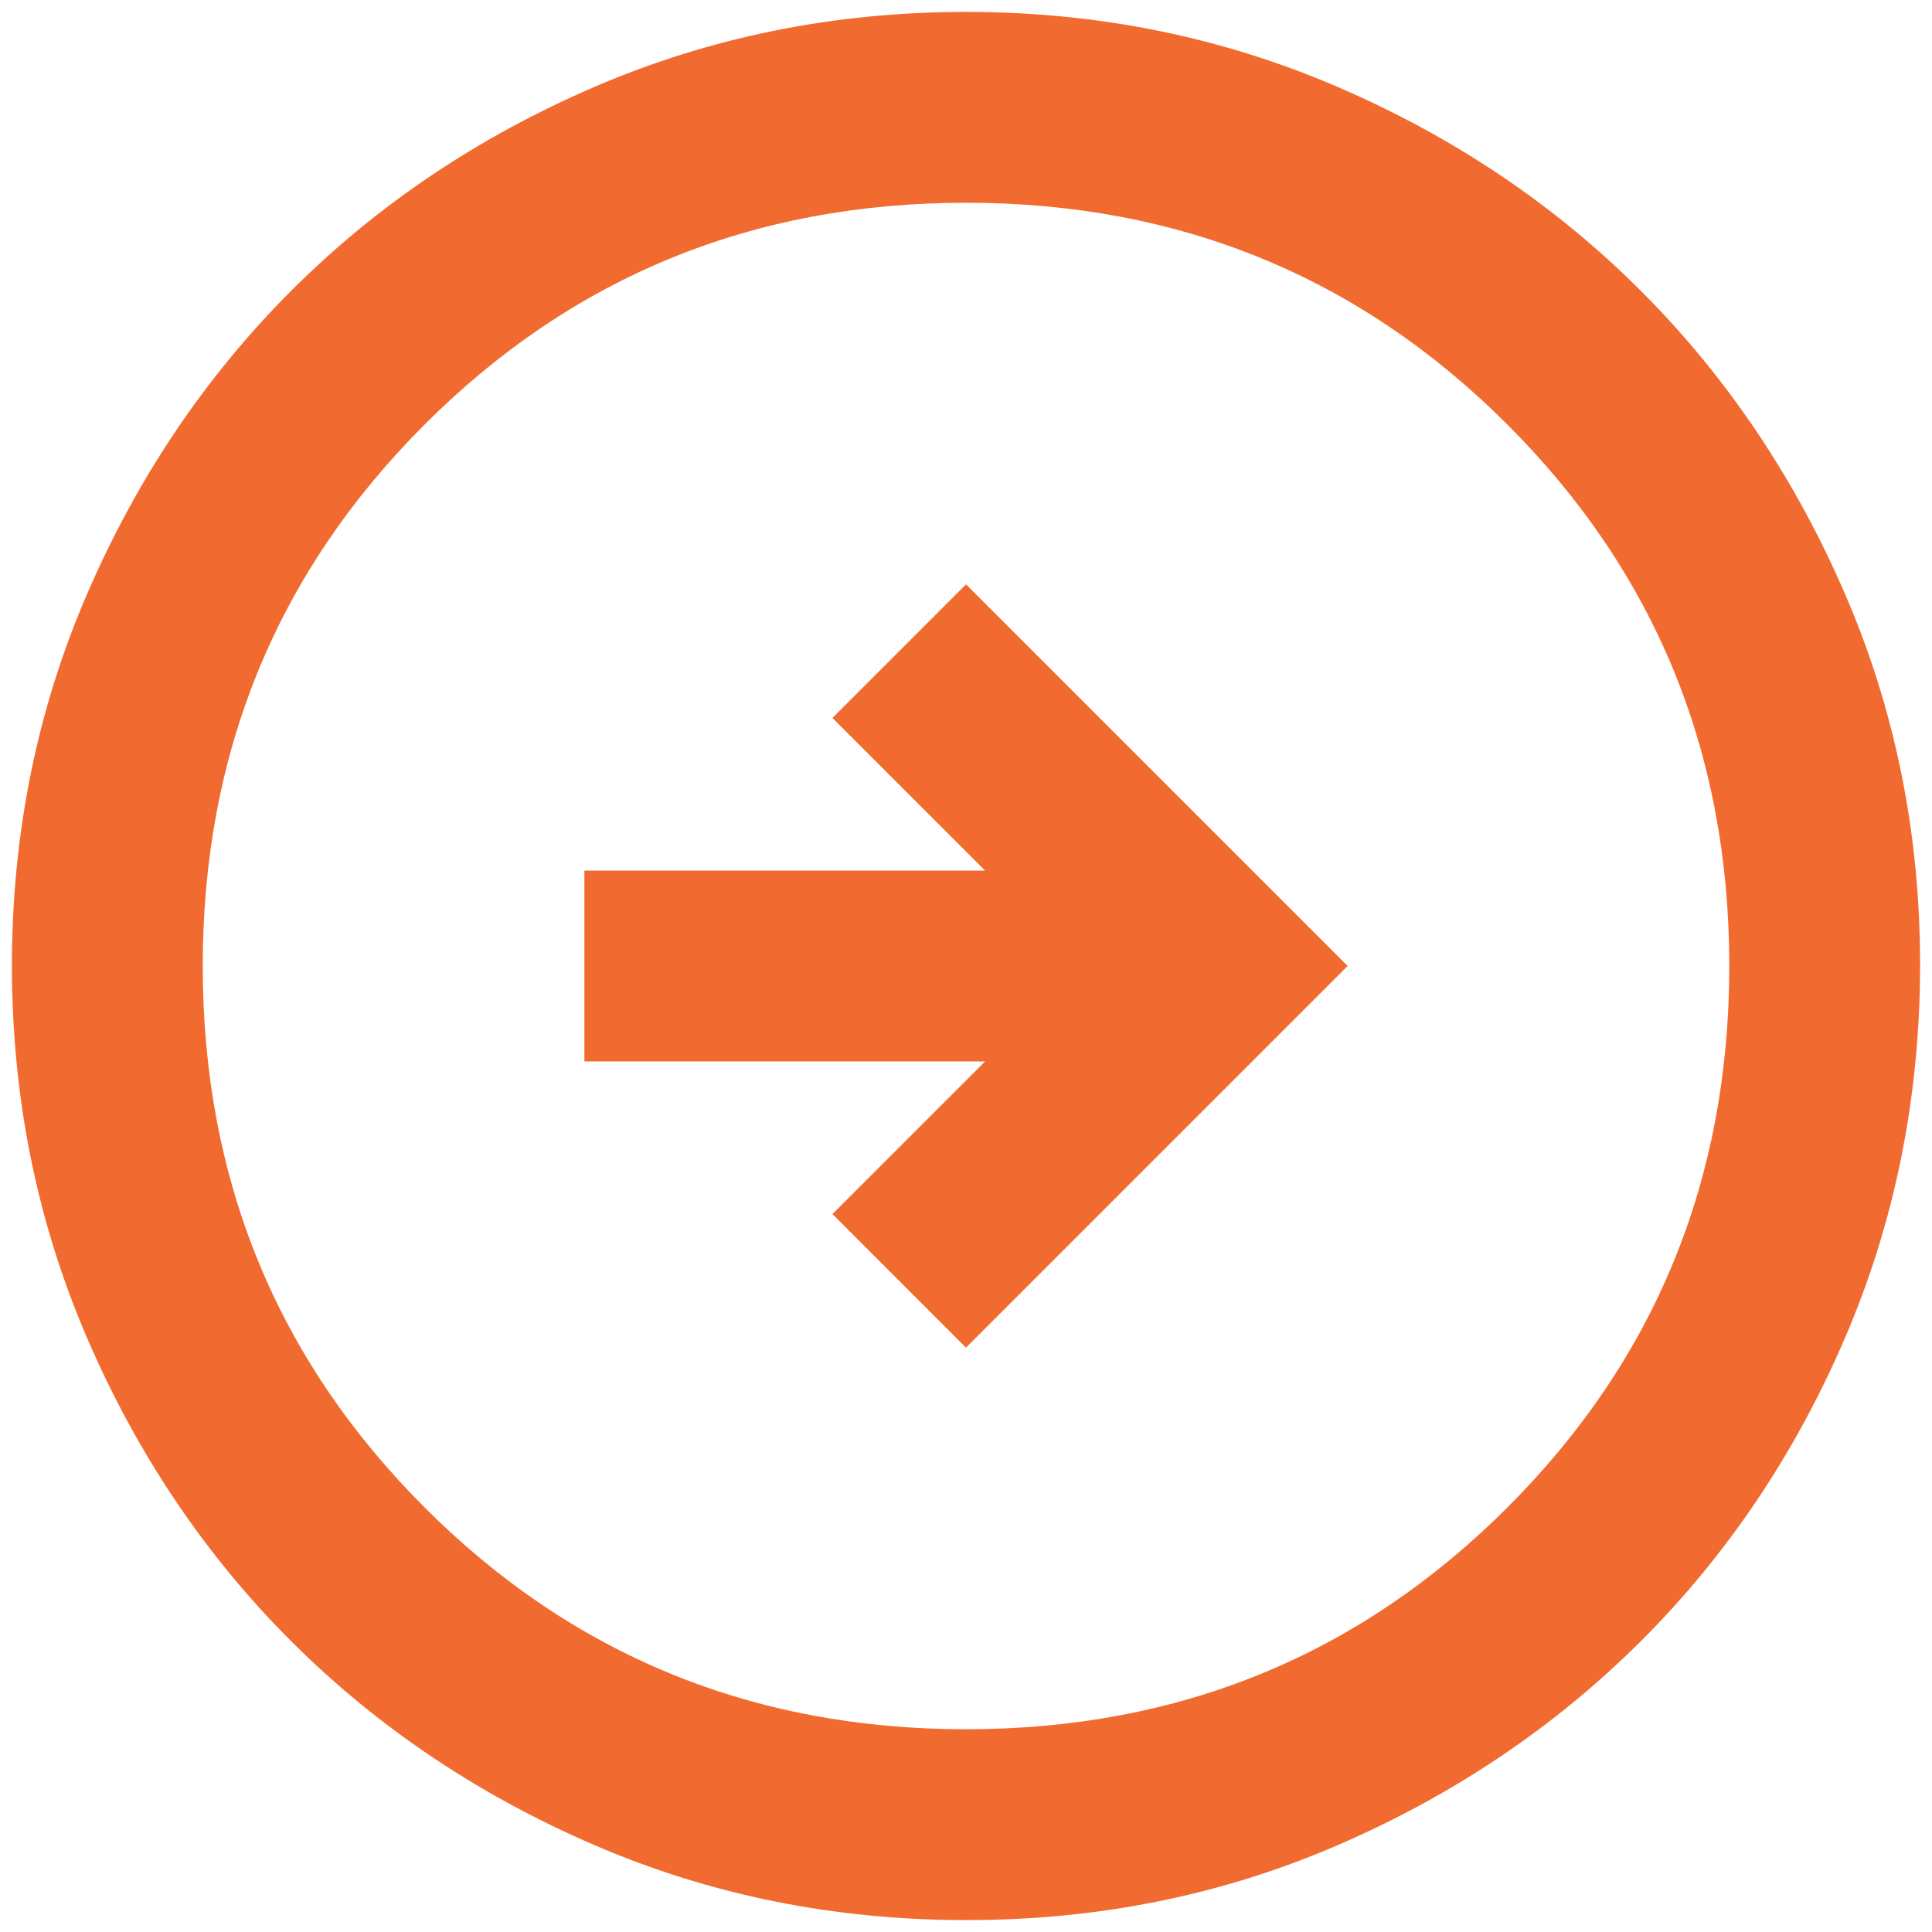 <svg width="54" height="54" viewBox="0 0 54 54" fill="none" xmlns="http://www.w3.org/2000/svg">
<path d="M27 37.667L37.667 27L27 16.333L23.267 20.067L27.534 24.333H16.334V29.667H27.534L23.267 33.933L27 37.667ZM27 53.667C23.311 53.667 19.845 52.966 16.6 51.565C13.356 50.164 10.534 48.265 8.133 45.867C5.734 43.468 3.834 40.646 2.435 37.4C1.036 34.154 0.335 30.687 0.333 27C0.332 23.313 1.032 19.846 2.435 16.6C3.837 13.354 5.737 10.532 8.133 8.133C10.53 5.735 13.352 3.836 16.6 2.435C19.848 1.034 23.315 0.333 27 0.333C30.686 0.333 34.152 1.034 37.4 2.435C40.648 3.836 43.47 5.735 45.867 8.133C48.263 10.532 50.164 13.354 51.568 16.6C52.973 19.846 53.672 23.313 53.667 27C53.661 30.687 52.961 34.154 51.566 37.4C50.17 40.646 48.27 43.468 45.867 45.867C43.463 48.265 40.641 50.165 37.4 51.568C34.159 52.971 30.693 53.67 27 53.667ZM27 48.333C32.956 48.333 38 46.267 42.133 42.133C46.267 38 48.334 32.956 48.334 27C48.334 21.044 46.267 16 42.133 11.867C38 7.733 32.956 5.667 27 5.667C21.045 5.667 16 7.733 11.867 11.867C7.734 16 5.667 21.044 5.667 27C5.667 32.956 7.734 38 11.867 42.133C16 46.267 21.045 48.333 27 48.333Z" fill="#F16B30"/>
</svg>
